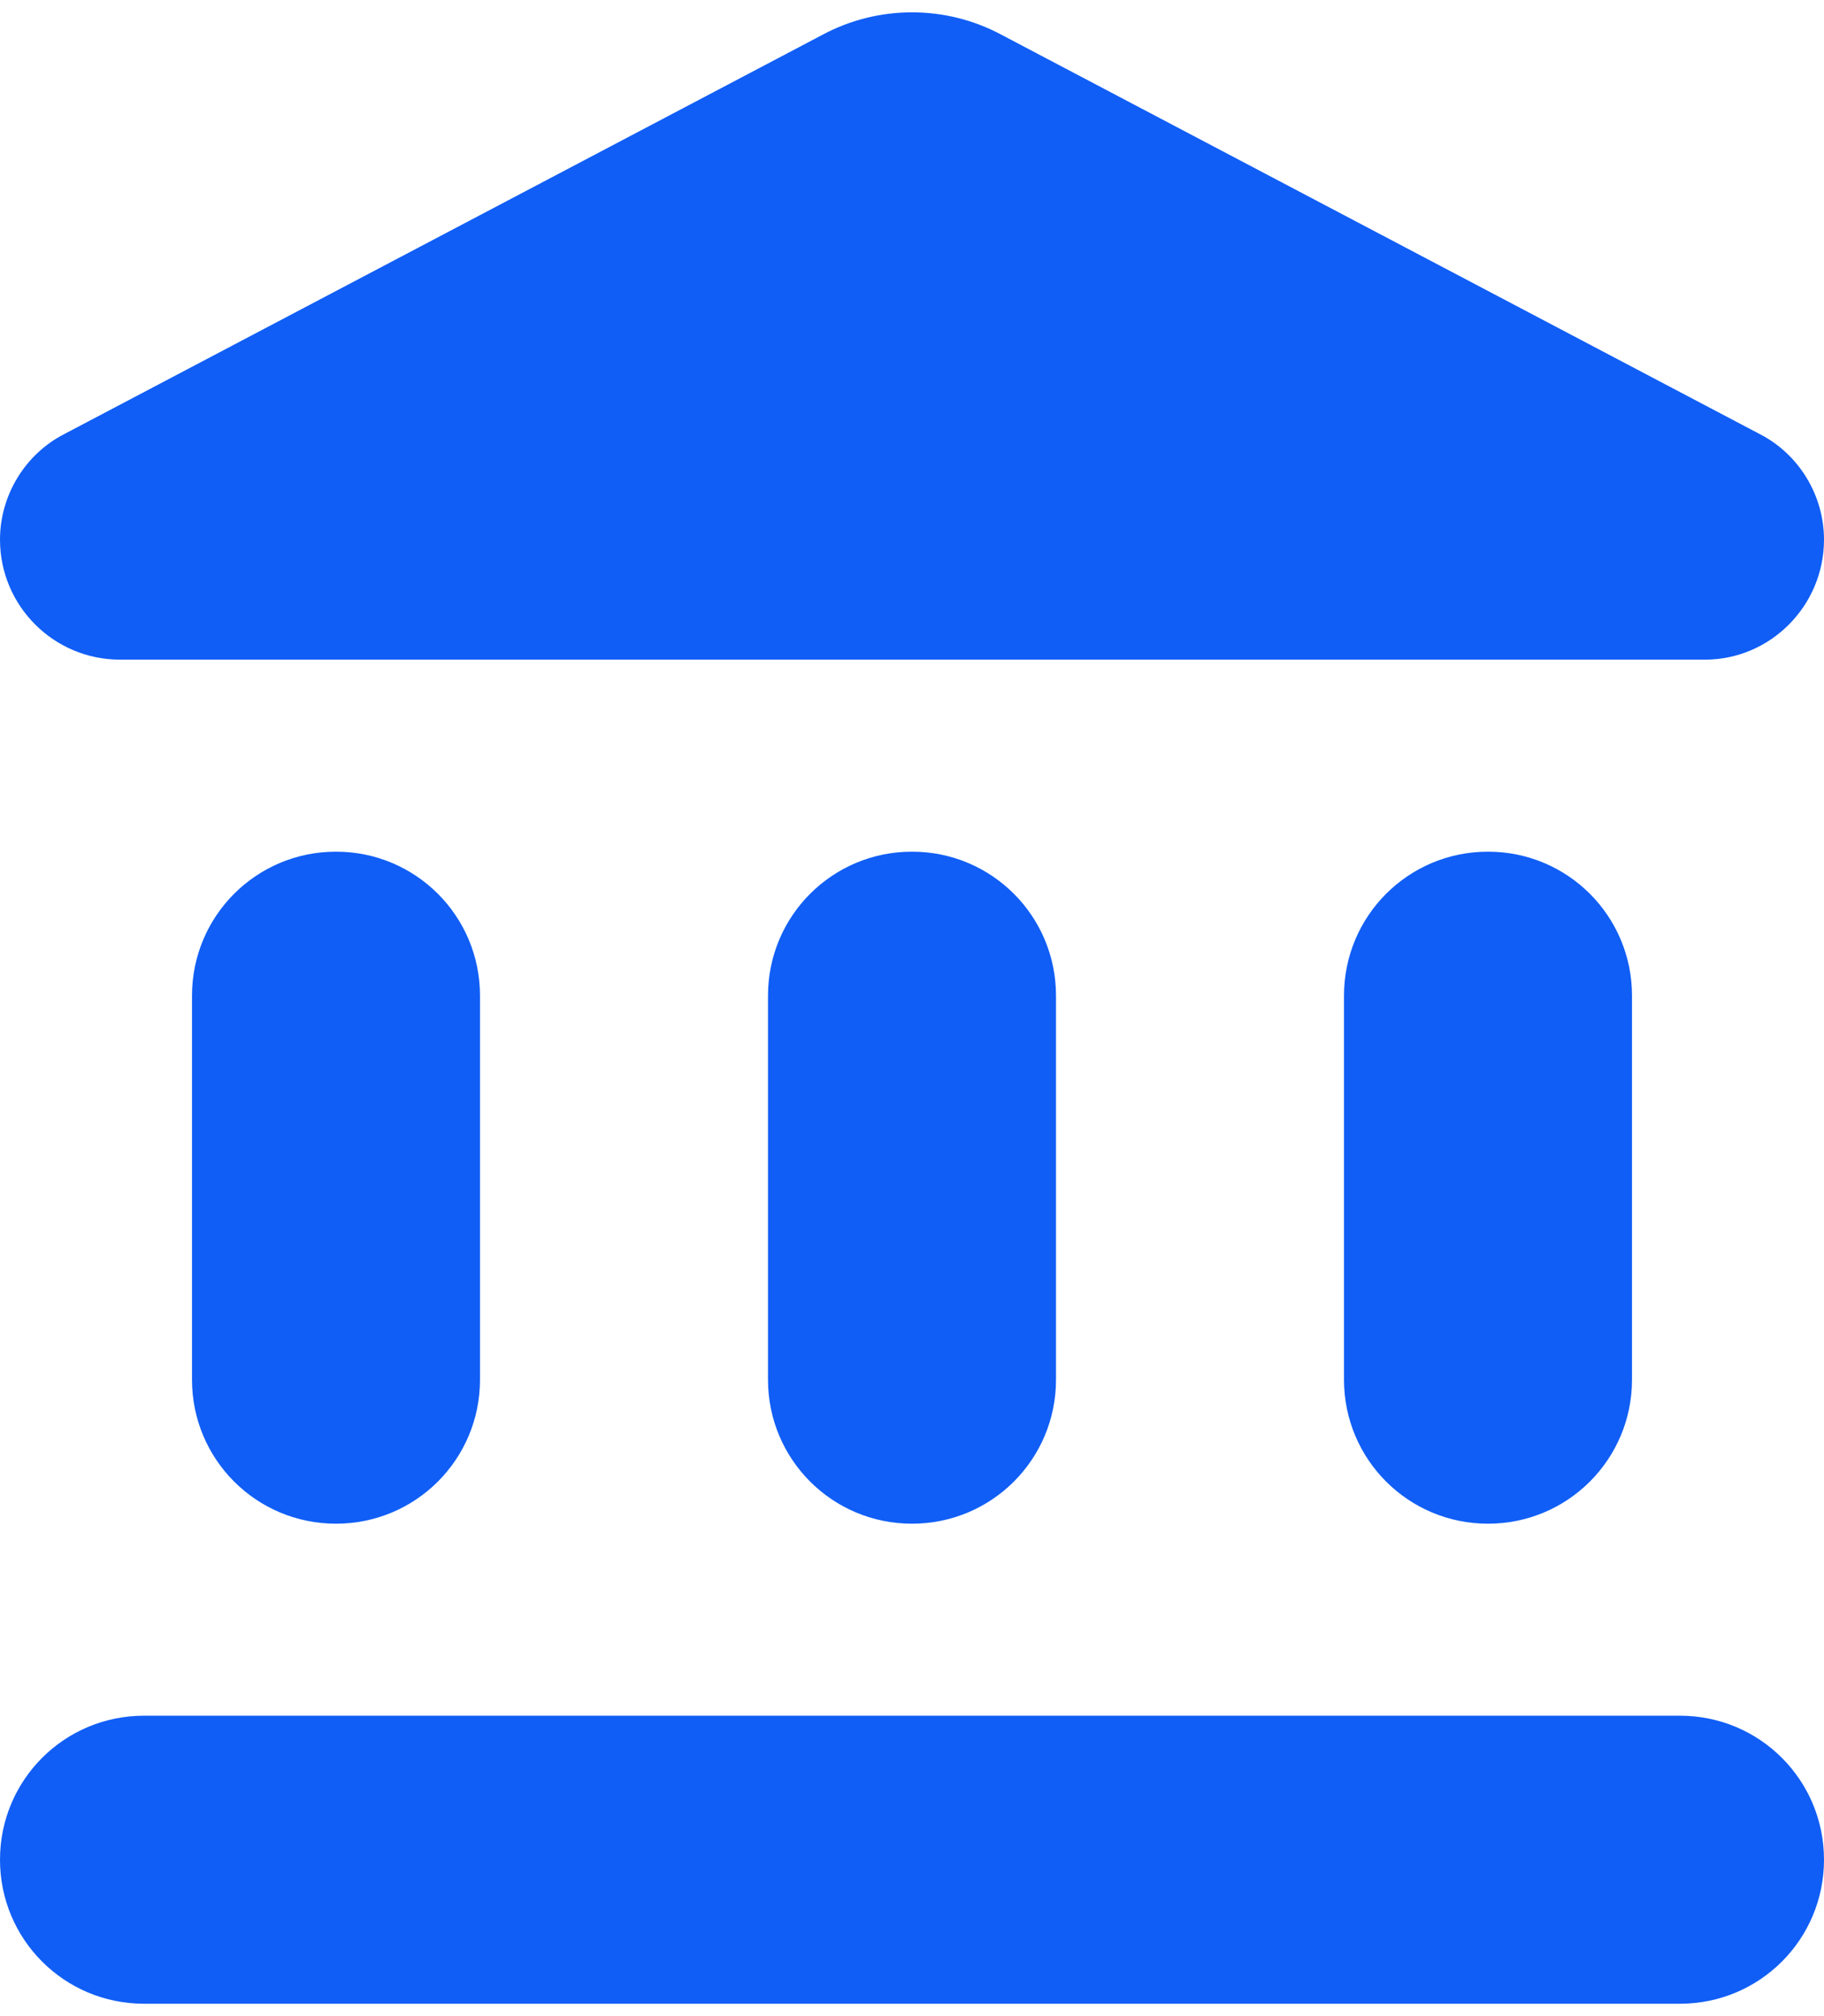 <svg width="38" height="42" viewBox="0 0 38 42" fill="none" xmlns="http://www.w3.org/2000/svg">
<path fill-rule="evenodd" clip-rule="evenodd" d="M1.34 9.042L17.14 0.722C18.3 0.102 19.7 0.102 20.86 0.722L36.66 9.042C37.48 9.462 38 10.322 38 11.242C38 12.622 36.88 13.742 35.52 13.742H2.5C1.12 13.742 0 12.622 0 11.242C0 10.322 0.52 9.462 1.34 9.042ZM4 20.742V28.742C4 30.402 5.34 31.742 7 31.742C8.66 31.742 10 30.402 10 28.742V20.742C10 19.082 8.66 17.742 7 17.742C5.34 17.742 4 19.082 4 20.742ZM16 20.742V28.742C16 30.402 17.34 31.742 19 31.742C20.66 31.742 22 30.402 22 28.742V20.742C22 19.082 20.66 17.742 19 17.742C17.34 17.742 16 19.082 16 20.742ZM38 38.742C38 40.402 36.66 41.742 35 41.742H3C1.34 41.742 0 40.402 0 38.742C0 37.082 1.34 35.742 3 35.742H35C36.66 35.742 38 37.082 38 38.742ZM28 20.742V28.742C28 30.402 29.34 31.742 31 31.742C32.66 31.742 34 30.402 34 28.742V20.742C34 19.082 32.66 17.742 31 17.742C29.34 17.742 28 19.082 28 20.742Z" fill="#105EF6"/>
</svg>
